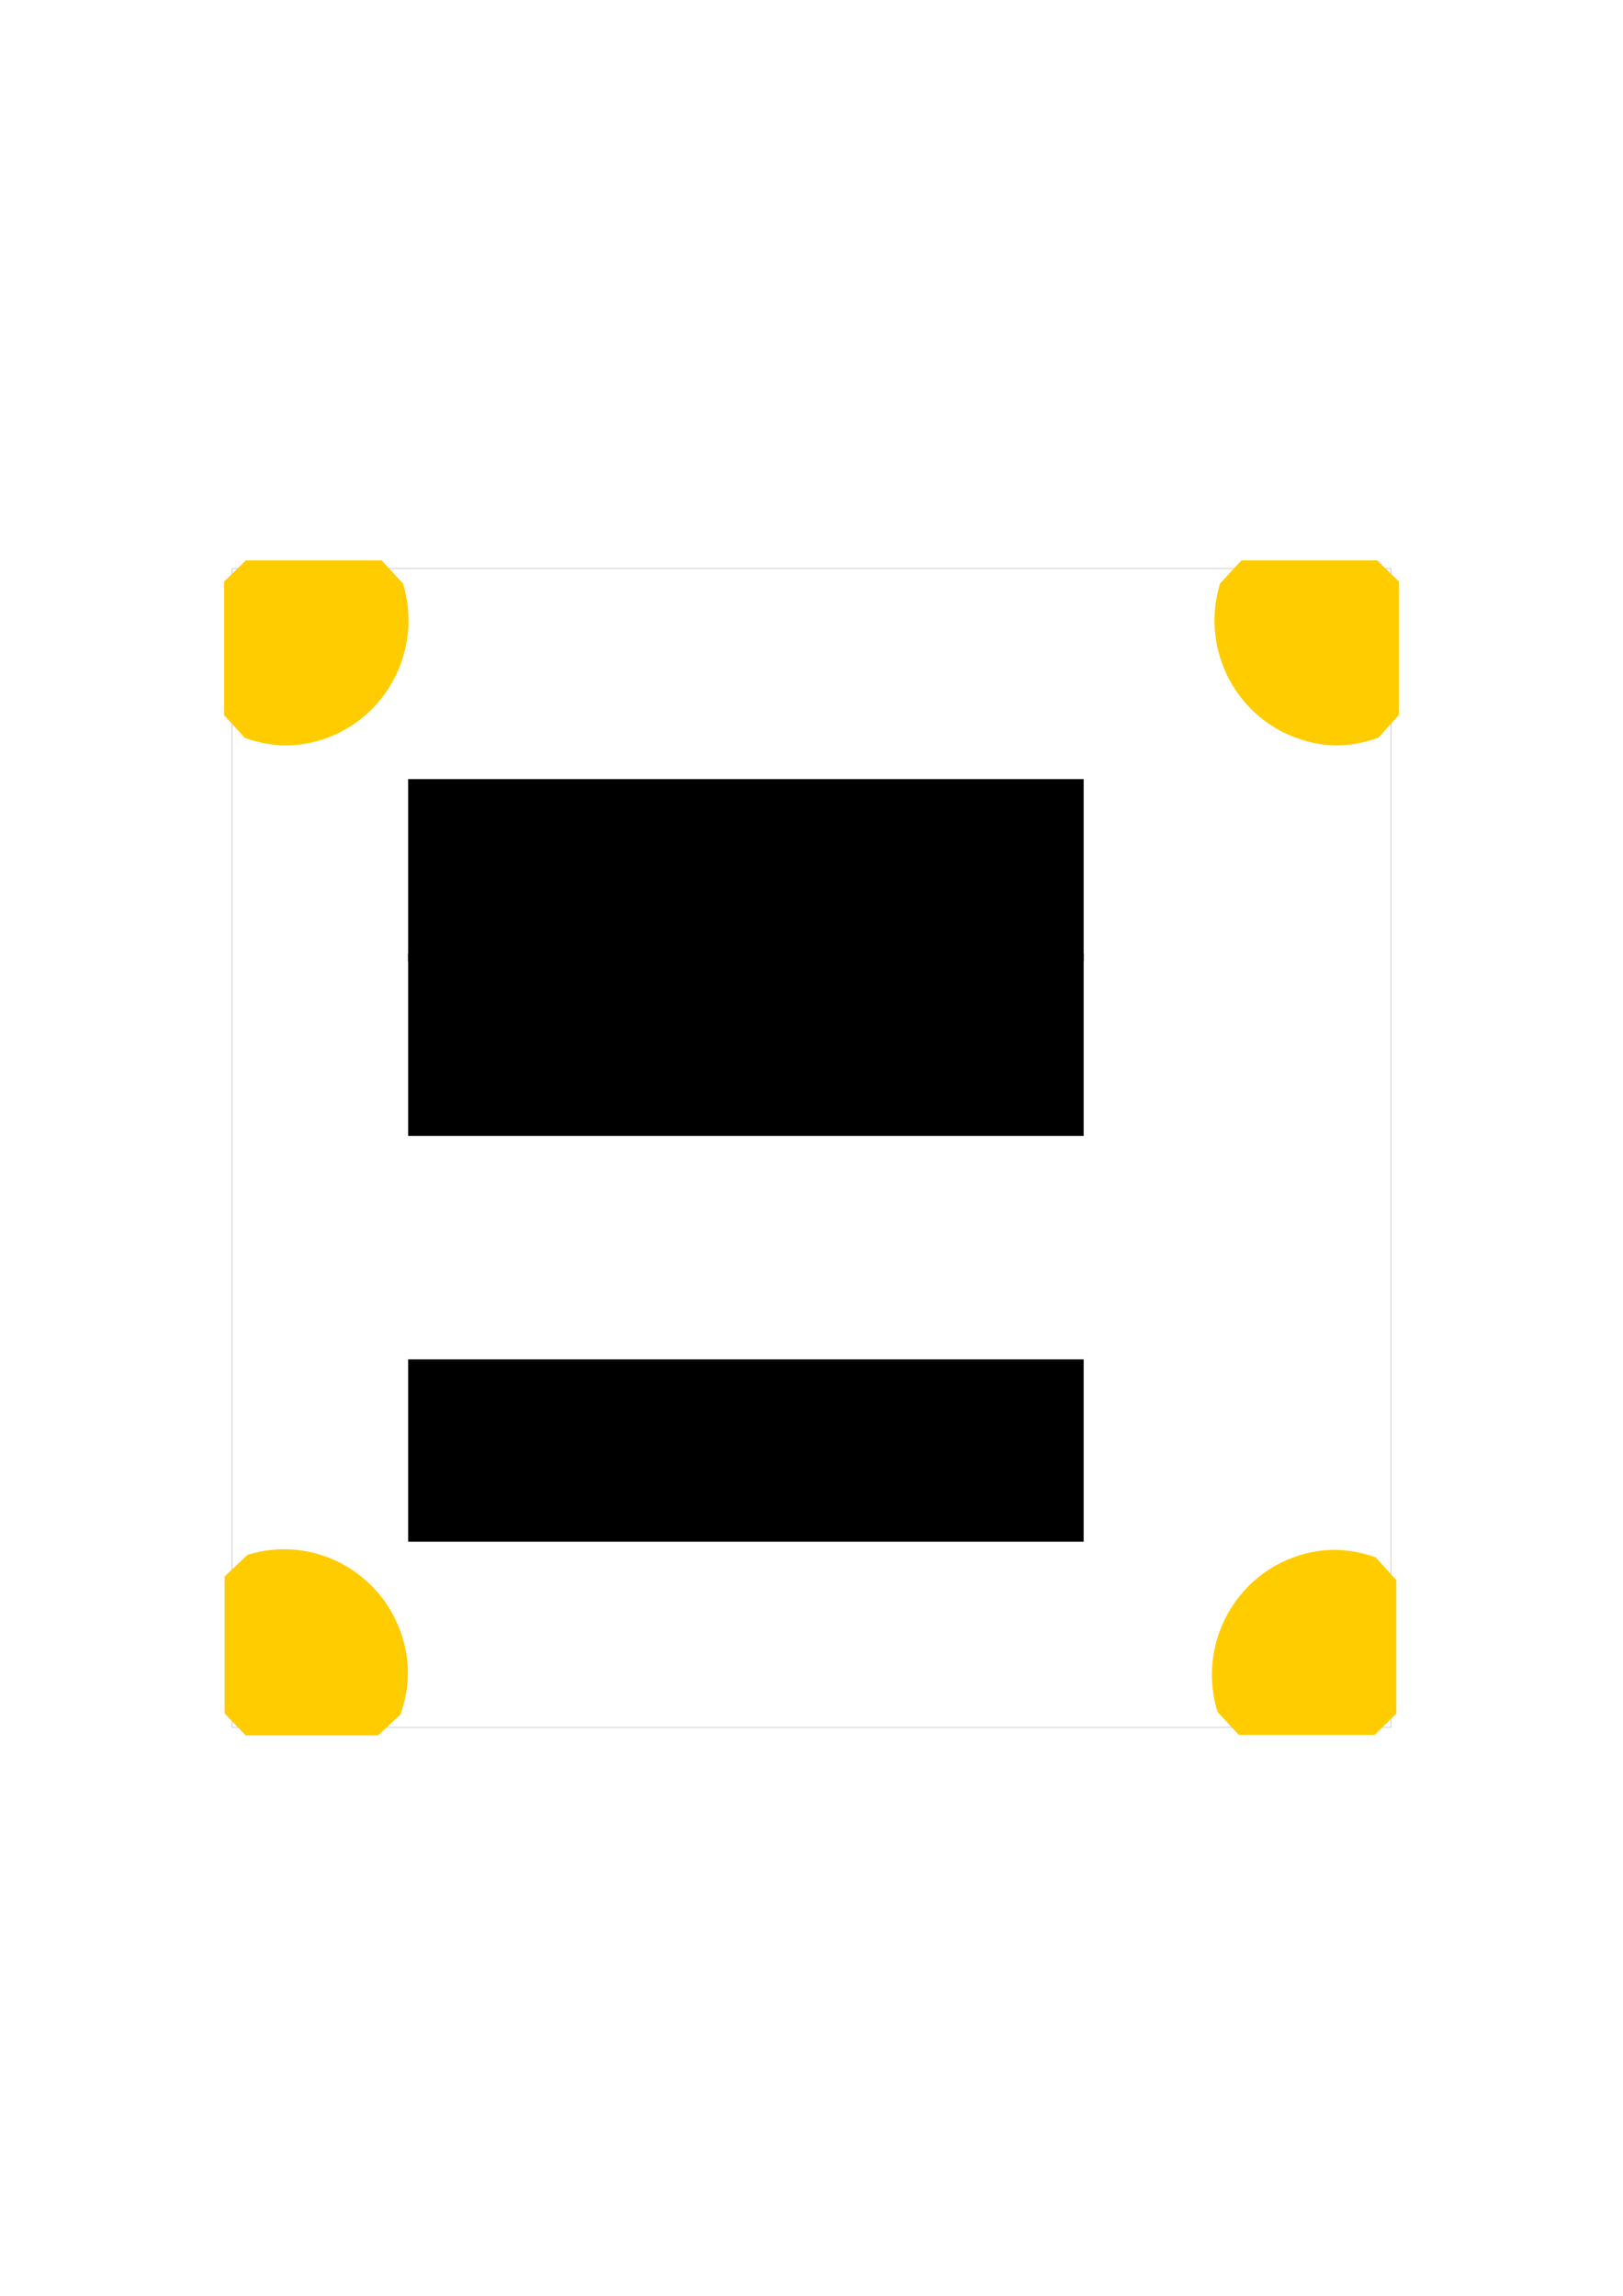 <?xml version="1.0" encoding="UTF-8" standalone="no"?>
<!-- Created with Inkscape (http://www.inkscape.org/) -->

<svg
   xmlns:dc="http://purl.org/dc/elements/1.1/"
   xmlns:cc="http://creativecommons.org/ns#"
   xmlns:rdf="http://www.w3.org/1999/02/22-rdf-syntax-ns#"
   xmlns:svg="http://www.w3.org/2000/svg"
   xmlns="http://www.w3.org/2000/svg"
   xmlns:sodipodi="http://sodipodi.sourceforge.net/DTD/sodipodi-0.dtd"
   xmlns:inkscape="http://www.inkscape.org/namespaces/inkscape"
   width="744.094"
   height="1052.362"
   id="svg2"
   version="1.1"
   inkscape:version="0.47 r22583"
   sodipodi:docname="i7800.svg">
  <defs
     id="defs4">
    <inkscape:perspective
       sodipodi:type="inkscape:persp3d"
       inkscape:vp_x="0 : 526.18109 : 1"
       inkscape:vp_y="0 : 1000 : 0"
       inkscape:vp_z="744.09448 : 526.18109 : 1"
       inkscape:persp3d-origin="372.04724 : 350.78739 : 1"
       id="perspective10" />
    <marker
       orient="auto"
       markerHeight="3"
       markerWidth="4"
       markerUnits="strokeWidth"
       refY="5"
       refX="10"
       viewBox="0 0 10 10"
       id="ArrowStart">
      <path
         id="path2855"
         d="M 10,0 0,5 10,10 z" />
    </marker>
    <marker
       orient="auto"
       markerHeight="3"
       markerWidth="4"
       markerUnits="strokeWidth"
       refY="5"
       refX="0"
       viewBox="0 0 10 10"
       id="ArrowEnd">
      <path
         id="path2852"
         d="M 0,0 10,5 0,10 z" />
    </marker>
    <inkscape:perspective
       id="perspective2877"
       inkscape:persp3d-origin="215.77699 : 142.51767 : 1"
       inkscape:vp_z="431.55399 : 213.7765 : 1"
       inkscape:vp_y="0 : 1000 : 0"
       inkscape:vp_x="0 : 213.7765 : 1"
       sodipodi:type="inkscape:persp3d" />
    <inkscape:perspective
       id="perspective3956"
       inkscape:persp3d-origin="0.5 : 0.33333333 : 1"
       inkscape:vp_z="1 : 0.5 : 1"
       inkscape:vp_y="0 : 1000 : 0"
       inkscape:vp_x="0 : 0.5 : 1"
       sodipodi:type="inkscape:persp3d" />
    <inkscape:perspective
       id="perspective3956-4"
       inkscape:persp3d-origin="0.5 : 0.33333333 : 1"
       inkscape:vp_z="1 : 0.5 : 1"
       inkscape:vp_y="0 : 1000 : 0"
       inkscape:vp_x="0 : 0.5 : 1"
       sodipodi:type="inkscape:persp3d" />
    <inkscape:perspective
       id="perspective3956-48"
       inkscape:persp3d-origin="0.5 : 0.33333333 : 1"
       inkscape:vp_z="1 : 0.5 : 1"
       inkscape:vp_y="0 : 1000 : 0"
       inkscape:vp_x="0 : 0.5 : 1"
       sodipodi:type="inkscape:persp3d" />
    <inkscape:perspective
       id="perspective4089"
       inkscape:persp3d-origin="271.02756 : 179.01969 : 1"
       inkscape:vp_z="542.05511 : 268.52954 : 1"
       inkscape:vp_y="0 : 1000 : 0"
       inkscape:vp_x="0 : 268.52954 : 1"
       sodipodi:type="inkscape:persp3d" />
    <inkscape:perspective
       id="perspective4111"
       inkscape:persp3d-origin="271.02756 : 179.01969 : 1"
       inkscape:vp_z="542.05511 : 268.52954 : 1"
       inkscape:vp_y="0 : 1000 : 0"
       inkscape:vp_x="0 : 268.52954 : 1"
       sodipodi:type="inkscape:persp3d" />
    <inkscape:perspective
       id="perspective4133"
       inkscape:persp3d-origin="271.02756 : 179.01969 : 1"
       inkscape:vp_z="542.05511 : 268.52954 : 1"
       inkscape:vp_y="0 : 1000 : 0"
       inkscape:vp_x="0 : 268.52954 : 1"
       sodipodi:type="inkscape:persp3d" />
    <inkscape:perspective
       id="perspective4155"
       inkscape:persp3d-origin="271.02756 : 179.01969 : 1"
       inkscape:vp_z="542.05511 : 268.52954 : 1"
       inkscape:vp_y="0 : 1000 : 0"
       inkscape:vp_x="0 : 268.52954 : 1"
       sodipodi:type="inkscape:persp3d" />
    <inkscape:perspective
       id="perspective4177"
       inkscape:persp3d-origin="271.02756 : 179.01969 : 1"
       inkscape:vp_z="542.05511 : 268.52954 : 1"
       inkscape:vp_y="0 : 1000 : 0"
       inkscape:vp_x="0 : 268.52954 : 1"
       sodipodi:type="inkscape:persp3d" />
    <marker
       orient="auto"
       markerHeight="3"
       markerWidth="4"
       markerUnits="strokeWidth"
       refY="5"
       refX="10"
       viewBox="0 0 10 10"
       id="ArrowStart-5">
      <path
         id="path4194"
         d="M 10,0 0,5 10,10 z" />
    </marker>
    <marker
       orient="auto"
       markerHeight="3"
       markerWidth="4"
       markerUnits="strokeWidth"
       refY="5"
       refX="0"
       viewBox="0 0 10 10"
       id="ArrowEnd-8">
      <path
         id="path4191"
         d="M 0,0 10,5 0,10 z" />
    </marker>
    <inkscape:perspective
       id="perspective4216"
       inkscape:persp3d-origin="215.77699 : 142.51767 : 1"
       inkscape:vp_z="431.55399 : 213.7765 : 1"
       inkscape:vp_y="0 : 1000 : 0"
       inkscape:vp_x="0 : 213.7765 : 1"
       sodipodi:type="inkscape:persp3d" />
  </defs>
  <sodipodi:namedview
     id="base"
     pagecolor="#ffffff"
     bordercolor="#666666"
     borderopacity="1.0"
     inkscape:pageopacity="0.0"
     inkscape:pageshadow="2"
     inkscape:zoom="0.68702583"
     inkscape:cx="198.10909"
     inkscape:cy="526.18109"
     inkscape:document-units="mm"
     inkscape:current-layer="layer2"
     showgrid="false"
     inkscape:window-width="1280"
     inkscape:window-height="968"
     inkscape:window-x="-4"
     inkscape:window-y="-4"
     inkscape:window-maximized="1"
     showguides="true"
     inkscape:guide-bbox="true"
     units="mm" />
  <g
     inkscape:label="Text"
     inkscape:groupmode="layer"
     id="layer1"
     transform="translate(0,-2.5390623e-6)">
    <flowRoot
       xml:space="preserve"
       id="flowRoot2905"
       style="font-size:80px;font-style:normal;font-variant:normal;font-weight:normal;font-stretch:normal;fill:#000000;fill-opacity:1;stroke:none;font-family:Arial;-inkscape-font-specification:Arial"
       transform="translate(-35.775,-38.232)"><flowRegion
         id="flowRegion2907"><rect
           id="rect2909"
           width="309.714"
           height="83.584"
           x="222.89"
           y="395.354"
           style="font-size:80px;font-style:normal;font-variant:normal;font-weight:normal;font-stretch:normal;font-family:Arial;-inkscape-font-specification:Arial" /></flowRegion><flowPara
         id="flowPara2911">123</flowPara></flowRoot>    <flowRoot
       transform="translate(-35.775,41.768)"
       style="font-size:40px;font-style:normal;font-variant:normal;font-weight:normal;font-stretch:normal;fill:#000000;fill-opacity:1;stroke:none;font-family:Arial;-inkscape-font-specification:Arial"
       id="flowRoot2913"
       xml:space="preserve"><flowRegion
         id="flowRegion2915"><rect
           style="font-size:40px;font-style:normal;font-variant:normal;font-weight:normal;font-stretch:normal;font-family:Arial;-inkscape-font-specification:Arial"
           y="395.354"
           x="222.89"
           height="83.584"
           width="309.714"
           id="rect2917" /></flowRegion><flowPara
         id="flowPara2919">Mustertext</flowPara></flowRoot>    <flowRoot
       xml:space="preserve"
       id="flowRoot2921"
       style="font-size:30px;font-style:normal;font-variant:normal;font-weight:normal;font-stretch:normal;fill:#000000;fill-opacity:1;stroke:none;font-family:Arial;-inkscape-font-specification:Arial"
       transform="translate(-35.775,227.768)"><flowRegion
         id="flowRegion2923"><rect
           id="rect2925"
           width="309.714"
           height="83.584"
           x="222.89"
           y="395.354"
           style="font-size:30px;font-style:normal;font-variant:normal;font-weight:normal;font-stretch:normal;font-family:Arial;-inkscape-font-specification:Arial" /></flowRegion><flowPara
         id="flowPara2927">Mustertext</flowPara><flowPara
         id="flowPara2929">Mustertext</flowPara></flowRoot>  </g>
  <g
     inkscape:groupmode="layer"
     id="layer2"
     inkscape:label="Schild"
     style="display:inline"
     sodipodi:insensitive="true"
     transform="translate(0,-2.5390623e-6)">
    <path
       style="fill:none;stroke:#bebebe;stroke-width:0.273"
       d="m 106.436,260.57 0,531.223 531.223,0 0,-531.223 -531.223,0 z"
       id="path2861" />
    <g
       id="1"
       transform="translate(-165340.2,-161838.11)">
      <path
         d="m 5420.551,3759.414 0,317938.976 320354.569,0 0,-317938.976 z"
         style="fill:none;stroke:#b4b5b8;stroke-width:542.055px;stroke-linecap:round;stroke-linejoin:round;stroke-opacity:1;stroke-dasharray:none"
         id="2" />
      <path
         d="m 330111.56,43501.786 c 0,-12352.359 0,-24704.718 0,-37057.077 -1626.16,-1611.177 -3794.38,-3759.414 -5962.6,-5370.591 -12467.27,0 -25476.59,0 -37943.86,0 -2168.22,1611.177 -3794.39,3759.414 -5962.61,5907.65 -5962.6,18260.009 4336.45,37594.136 22766.32,43501.786 7588.77,2148.236 14093.43,1611.177 21682.2,-537.059 1626.17,-2148.237 3794.39,-4296.473 5420.55,-6444.709 z"
         style="fill:#f5bb00;fill-opacity:1;fill-rule:evenodd;stroke:none"
         id="3" />
      <path
         d="m 1084.11,43501.786 c 1626.165,2148.236 3794.386,4296.472 5420.551,6444.709 7588.772,2148.236 14093.433,2685.295 21682.205,537.059 C 46616.74,44575.904 56915.787,25241.777 50953.181,6981.768 48784.96,4833.532 47158.795,2685.295 44990.575,1074.118 c -12467.268,0 -25476.591,0 -37943.859,0 C 4878.496,2685.295 2710.276,4833.532 1084.11,6444.709 c 0,12352.359 0,24704.718 0,37057.077 z"
         style="fill:#f5bb00;fill-opacity:1;fill-rule:evenodd;stroke:none"
         id="4" />
      <path
         d="m 329569.51,281956.02 c -1626.17,-2148.24 -3794.39,-4296.47 -5962.61,-6444.71 -7046.71,-2685.3 -13551.37,-2685.3 -21140.15,-537.06 -18429.87,5907.65 -28728.92,24704.72 -22766.31,42964.73 1626.16,2148.23 3794.39,4296.47 5962.61,6444.71 12467.26,0 24934.53,0 37943.85,0 2168.22,-1611.18 3794.39,-3759.42 5962.61,-5907.65 0,-12352.36 0,-24167.66 0,-36520.02 z"
         style="fill:#f5bb00;fill-opacity:1;fill-rule:evenodd;stroke:none"
         id="5" />
      <path
         d="m 43906.464,324383.69 c 2168.221,-1611.18 4336.441,-3759.42 6504.662,-5370.6 2168.22,-7518.82 2710.275,-13963.53 542.055,-21482.36 C 44990.575,279270.72 25476.59,269066.6 7588.772,274974.25 c -2168.22,1611.18 -4336.441,3759.41 -6504.661,5907.65 0,12352.36 0,25241.78 0,37594.14 1626.165,2148.23 3794.386,4296.47 5962.606,5907.65 11925.212,0 24392.481,0 36859.747,0 z"
         style="fill:#f5bb00;fill-opacity:1;fill-rule:evenodd;stroke:none"
         id="6" />
    </g>
    <g
       id="1-1"
       transform="translate(-165560.78,-162261.14)">
      <path
         d="m 5420.551,3759.414 0,317938.976 320354.569,0 0,-317938.976 z"
         style="fill:none;stroke:#b4b5b8;stroke-width:542.055px;stroke-linecap:round;stroke-linejoin:round;stroke-opacity:1;stroke-dasharray:none"
         id="2-7" />
      <path
         d="m 330111.56,43501.786 c 0,-12352.359 0,-24704.718 0,-37057.077 -1626.16,-1611.177 -3794.38,-3759.414 -5962.6,-5370.591 -12467.27,0 -25476.59,0 -37943.86,0 -2168.22,1611.177 -3794.39,3759.414 -5962.61,5907.65 -5962.6,18260.009 4336.45,37594.136 22766.32,43501.786 7588.77,2148.236 14093.43,1611.177 21682.2,-537.059 1626.17,-2148.237 3794.39,-4296.473 5420.55,-6444.709 z"
         style="fill:#f5bb00;fill-opacity:1;fill-rule:evenodd;stroke:none"
         id="3-4" />
      <path
         d="m 1084.11,43501.786 c 1626.165,2148.236 3794.386,4296.472 5420.551,6444.709 7588.772,2148.236 14093.433,2685.295 21682.205,537.059 C 46616.74,44575.904 56915.787,25241.777 50953.181,6981.768 48784.96,4833.532 47158.795,2685.295 44990.575,1074.118 c -12467.268,0 -25476.591,0 -37943.859,0 C 4878.496,2685.295 2710.276,4833.532 1084.11,6444.709 c 0,12352.359 0,24704.718 0,37057.077 z"
         style="fill:#f5bb00;fill-opacity:1;fill-rule:evenodd;stroke:none"
         id="4-0" />
      <path
         d="m 329569.51,281956.02 c -1626.17,-2148.24 -3794.39,-4296.47 -5962.61,-6444.71 -7046.71,-2685.3 -13551.37,-2685.3 -21140.15,-537.06 -18429.87,5907.65 -28728.92,24704.72 -22766.31,42964.73 1626.16,2148.23 3794.39,4296.47 5962.61,6444.71 12467.26,0 24934.53,0 37943.85,0 2168.22,-1611.18 3794.39,-3759.42 5962.61,-5907.65 0,-12352.36 0,-24167.66 0,-36520.02 z"
         style="fill:#f5bb00;fill-opacity:1;fill-rule:evenodd;stroke:none"
         id="5-9" />
      <path
         d="m 43906.464,324383.69 c 2168.221,-1611.18 4336.441,-3759.42 6504.662,-5370.6 2168.22,-7518.82 2710.275,-13963.53 542.055,-21482.36 C 44990.575,279270.72 25476.59,269066.6 7588.772,274974.25 c -2168.22,1611.18 -4336.441,3759.41 -6504.661,5907.65 0,12352.36 0,25241.78 0,37594.14 1626.165,2148.23 3794.386,4296.47 5962.606,5907.65 11925.212,0 24392.481,0 36859.747,0 z"
         style="fill:#f5bb00;fill-opacity:1;fill-rule:evenodd;stroke:none"
         id="6-4" />
    </g>
    <g
       id="1-8"
       transform="translate(-165951.89,-162878.68)">
      <path
         d="m 5420.551,3759.414 0,317938.976 320354.569,0 0,-317938.976 z"
         style="fill:none;stroke:#b4b5b8;stroke-width:542.055px;stroke-linecap:round;stroke-linejoin:round;stroke-opacity:1;stroke-dasharray:none"
         id="2-8" />
      <path
         d="m 330111.56,43501.786 c 0,-12352.359 0,-24704.718 0,-37057.077 -1626.16,-1611.177 -3794.38,-3759.414 -5962.6,-5370.591 -12467.27,0 -25476.59,0 -37943.86,0 -2168.22,1611.177 -3794.39,3759.414 -5962.61,5907.65 -5962.6,18260.009 4336.45,37594.136 22766.32,43501.786 7588.77,2148.236 14093.43,1611.177 21682.2,-537.059 1626.17,-2148.237 3794.39,-4296.473 5420.55,-6444.709 z"
         style="fill:#f5bb00;fill-opacity:1;fill-rule:evenodd;stroke:none"
         id="3-2" />
      <path
         d="m 1084.11,43501.786 c 1626.165,2148.236 3794.386,4296.472 5420.551,6444.709 7588.772,2148.236 14093.433,2685.295 21682.205,537.059 C 46616.74,44575.904 56915.787,25241.777 50953.181,6981.768 48784.96,4833.532 47158.795,2685.295 44990.575,1074.118 c -12467.268,0 -25476.591,0 -37943.859,0 C 4878.496,2685.295 2710.276,4833.532 1084.11,6444.709 c 0,12352.359 0,24704.718 0,37057.077 z"
         style="fill:#f5bb00;fill-opacity:1;fill-rule:evenodd;stroke:none"
         id="4-4" />
      <path
         d="m 329569.51,281956.02 c -1626.17,-2148.24 -3794.39,-4296.47 -5962.61,-6444.71 -7046.71,-2685.3 -13551.37,-2685.3 -21140.15,-537.06 -18429.87,5907.65 -28728.92,24704.72 -22766.31,42964.73 1626.16,2148.23 3794.39,4296.47 5962.61,6444.71 12467.26,0 24934.53,0 37943.85,0 2168.22,-1611.18 3794.39,-3759.42 5962.61,-5907.65 0,-12352.36 0,-24167.66 0,-36520.02 z"
         style="fill:#f5bb00;fill-opacity:1;fill-rule:evenodd;stroke:none"
         id="5-5" />
      <path
         d="m 43906.464,324383.69 c 2168.221,-1611.18 4336.441,-3759.42 6504.662,-5370.6 2168.22,-7518.82 2710.275,-13963.53 542.055,-21482.36 C 44990.575,279270.72 25476.59,269066.6 7588.772,274974.25 c -2168.22,1611.18 -4336.441,3759.41 -6504.661,5907.65 0,12352.36 0,25241.78 0,37594.14 1626.165,2148.23 3794.386,4296.47 5962.606,5907.65 11925.212,0 24392.481,0 36859.747,0 z"
         style="fill:#f5bb00;fill-opacity:1;fill-rule:evenodd;stroke:none"
         id="6-5" />
    </g>
    <g
       id="1-17"
       transform="translate(-175612.01,-168989.22)">
      <path
         d="m 5420.551,3759.414 0,317938.976 320354.569,0 0,-317938.976 z"
         style="fill:none;stroke:#b4b5b8;stroke-width:542.055px;stroke-linecap:round;stroke-linejoin:round;stroke-opacity:1;stroke-dasharray:none"
         id="2-1" />
      <path
         d="m 330111.56,43501.786 c 0,-12352.359 0,-24704.718 0,-37057.077 -1626.16,-1611.177 -3794.38,-3759.414 -5962.6,-5370.591 -12467.27,0 -25476.59,0 -37943.86,0 -2168.22,1611.177 -3794.39,3759.414 -5962.61,5907.65 -5962.6,18260.009 4336.45,37594.136 22766.32,43501.786 7588.77,2148.236 14093.43,1611.177 21682.2,-537.059 1626.17,-2148.237 3794.39,-4296.473 5420.55,-6444.709 z"
         style="fill:#f5bb00;fill-opacity:1;fill-rule:evenodd;stroke:none"
         id="3-1" />
      <path
         d="m 1084.11,43501.786 c 1626.165,2148.236 3794.386,4296.472 5420.551,6444.709 7588.772,2148.236 14093.433,2685.295 21682.205,537.059 C 46616.74,44575.904 56915.787,25241.777 50953.181,6981.768 48784.96,4833.532 47158.795,2685.295 44990.575,1074.118 c -12467.268,0 -25476.591,0 -37943.859,0 C 4878.496,2685.295 2710.276,4833.532 1084.11,6444.709 c 0,12352.359 0,24704.718 0,37057.077 z"
         style="fill:#f5bb00;fill-opacity:1;fill-rule:evenodd;stroke:none"
         id="4-5" />
      <path
         d="m 329569.51,281956.02 c -1626.17,-2148.24 -3794.39,-4296.47 -5962.61,-6444.71 -7046.71,-2685.3 -13551.37,-2685.3 -21140.15,-537.06 -18429.87,5907.65 -28728.92,24704.72 -22766.31,42964.73 1626.16,2148.23 3794.39,4296.47 5962.61,6444.71 12467.26,0 24934.53,0 37943.85,0 2168.22,-1611.18 3794.39,-3759.42 5962.61,-5907.65 0,-12352.36 0,-24167.66 0,-36520.02 z"
         style="fill:#f5bb00;fill-opacity:1;fill-rule:evenodd;stroke:none"
         id="5-2" />
      <path
         d="m 43906.464,324383.69 c 2168.221,-1611.18 4336.441,-3759.42 6504.662,-5370.6 2168.22,-7518.82 2710.275,-13963.53 542.055,-21482.36 C 44990.575,279270.72 25476.59,269066.6 7588.772,274974.25 c -2168.22,1611.18 -4336.441,3759.41 -6504.661,5907.65 0,12352.36 0,25241.78 0,37594.14 1626.165,2148.23 3794.386,4296.47 5962.606,5907.65 11925.212,0 24392.481,0 36859.747,0 z"
         style="fill:#f5bb00;fill-opacity:1;fill-rule:evenodd;stroke:none"
         id="6-7" />
    </g>
    <g
       id="1-6"
       transform="translate(-168252.76,-154643.33)">
      <path
         d="m 5420.551,3759.414 0,317938.976 320354.569,0 0,-317938.976 z"
         style="fill:none;stroke:#b4b5b8;stroke-width:542.055px;stroke-linecap:round;stroke-linejoin:round;stroke-opacity:1;stroke-dasharray:none"
         id="2-14" />
      <path
         d="m 330111.56,43501.786 c 0,-12352.359 0,-24704.718 0,-37057.077 -1626.16,-1611.177 -3794.38,-3759.414 -5962.6,-5370.591 -12467.27,0 -25476.59,0 -37943.86,0 -2168.22,1611.177 -3794.39,3759.414 -5962.61,5907.65 -5962.6,18260.009 4336.45,37594.136 22766.32,43501.786 7588.77,2148.236 14093.43,1611.177 21682.2,-537.059 1626.17,-2148.237 3794.39,-4296.473 5420.55,-6444.709 z"
         style="fill:#f5bb00;fill-opacity:1;fill-rule:evenodd;stroke:none"
         id="3-23" />
      <path
         d="m 1084.11,43501.786 c 1626.165,2148.236 3794.386,4296.472 5420.551,6444.709 7588.772,2148.236 14093.433,2685.295 21682.205,537.059 C 46616.74,44575.904 56915.787,25241.777 50953.181,6981.768 48784.96,4833.532 47158.795,2685.295 44990.575,1074.118 c -12467.268,0 -25476.591,0 -37943.859,0 C 4878.496,2685.295 2710.276,4833.532 1084.11,6444.709 c 0,12352.359 0,24704.718 0,37057.077 z"
         style="fill:#f5bb00;fill-opacity:1;fill-rule:evenodd;stroke:none"
         id="4-2" />
      <path
         d="m 329569.51,281956.02 c -1626.17,-2148.24 -3794.39,-4296.47 -5962.61,-6444.71 -7046.71,-2685.3 -13551.37,-2685.3 -21140.15,-537.06 -18429.87,5907.65 -28728.92,24704.72 -22766.31,42964.73 1626.16,2148.23 3794.39,4296.47 5962.61,6444.71 12467.26,0 24934.53,0 37943.85,0 2168.22,-1611.18 3794.39,-3759.42 5962.61,-5907.65 0,-12352.36 0,-24167.66 0,-36520.02 z"
         style="fill:#f5bb00;fill-opacity:1;fill-rule:evenodd;stroke:none"
         id="5-21" />
      <path
         d="m 43906.464,324383.69 c 2168.221,-1611.18 4336.441,-3759.42 6504.662,-5370.6 2168.22,-7518.82 2710.275,-13963.53 542.055,-21482.36 C 44990.575,279270.72 25476.59,269066.6 7588.772,274974.25 c -2168.22,1611.18 -4336.441,3759.41 -6504.661,5907.65 0,12352.36 0,25241.78 0,37594.14 1626.165,2148.23 3794.386,4296.47 5962.606,5907.65 11925.212,0 24392.481,0 36859.747,0 z"
         style="fill:#f5bb00;fill-opacity:1;fill-rule:evenodd;stroke:none"
         id="6-6" />
    </g>
    <path
       style="fill:#ffcc00;stroke:#000000;stroke-width:0"
       d="m 641.339,327.756 c 0,-20.41 0,-40.819 0,-61.228 -3.308,-3.213 -6.616,-6.425 -9.923,-9.638 -20.719,0 -41.501,0 -62.283,0 -3.246,3.528 -6.491,7.055 -9.798,10.583 -9.237,30.236 7.55,62.299 37.508,71.622 12.045,3.779 23.091,3.276 35.01,-0.882 3.12,-3.465 6.304,-6.929 9.486,-10.457 z"
       id="path4202" />
    <path
       style="fill:#ffcc00;stroke:#000000;stroke-width:0"
       d="m 102.756,327.819 c 3.12,3.464 6.303,6.929 9.486,10.457 11.92,4.094 22.966,4.598 35.011,0.882 29.956,-9.386 46.744,-41.449 37.507,-71.685 -3.245,-3.527 -6.491,-7.055 -9.798,-10.583 -20.719,0 -41.502,0 -62.283,0 -3.308,3.213 -6.616,6.425 -9.923,9.701 0,20.409 0,40.819 0,61.228 z"
       id="path4204" />
    <path
       style="fill:#ffcc00;stroke:#000000;stroke-width:0"
       d="m 640.153,724.293 c -3.121,-3.465 -6.304,-6.93 -9.486,-10.458 -11.92,-4.094 -22.967,-4.598 -35.012,-0.882 -29.956,9.386 -46.743,41.45 -37.506,71.685 3.245,3.528 6.49,7.056 9.798,10.584 20.719,0 41.501,0 62.283,0 3.307,-3.213 6.614,-6.426 9.923,-9.701 0,-20.409 0,-40.819 0,-61.228 z"
       id="path4206" />
    <path
       style="fill:#ffcc00;stroke:#000000;stroke-width:0"
       d="m 173.277,795.472 c 3.433,-3.149 6.865,-6.361 10.36,-9.574 4.056,-12.033 4.556,-23.182 0.874,-35.339 -9.299,-30.236 -41.065,-47.182 -71.02,-37.859 -3.495,3.275 -6.99,6.552 -10.485,9.89 0,20.913 0,41.89 0,62.866 3.183,3.339 6.366,6.678 9.611,10.016 20.22,0 40.441,0 60.661,0 z"
       id="path4208" />
  </g>
</svg>
